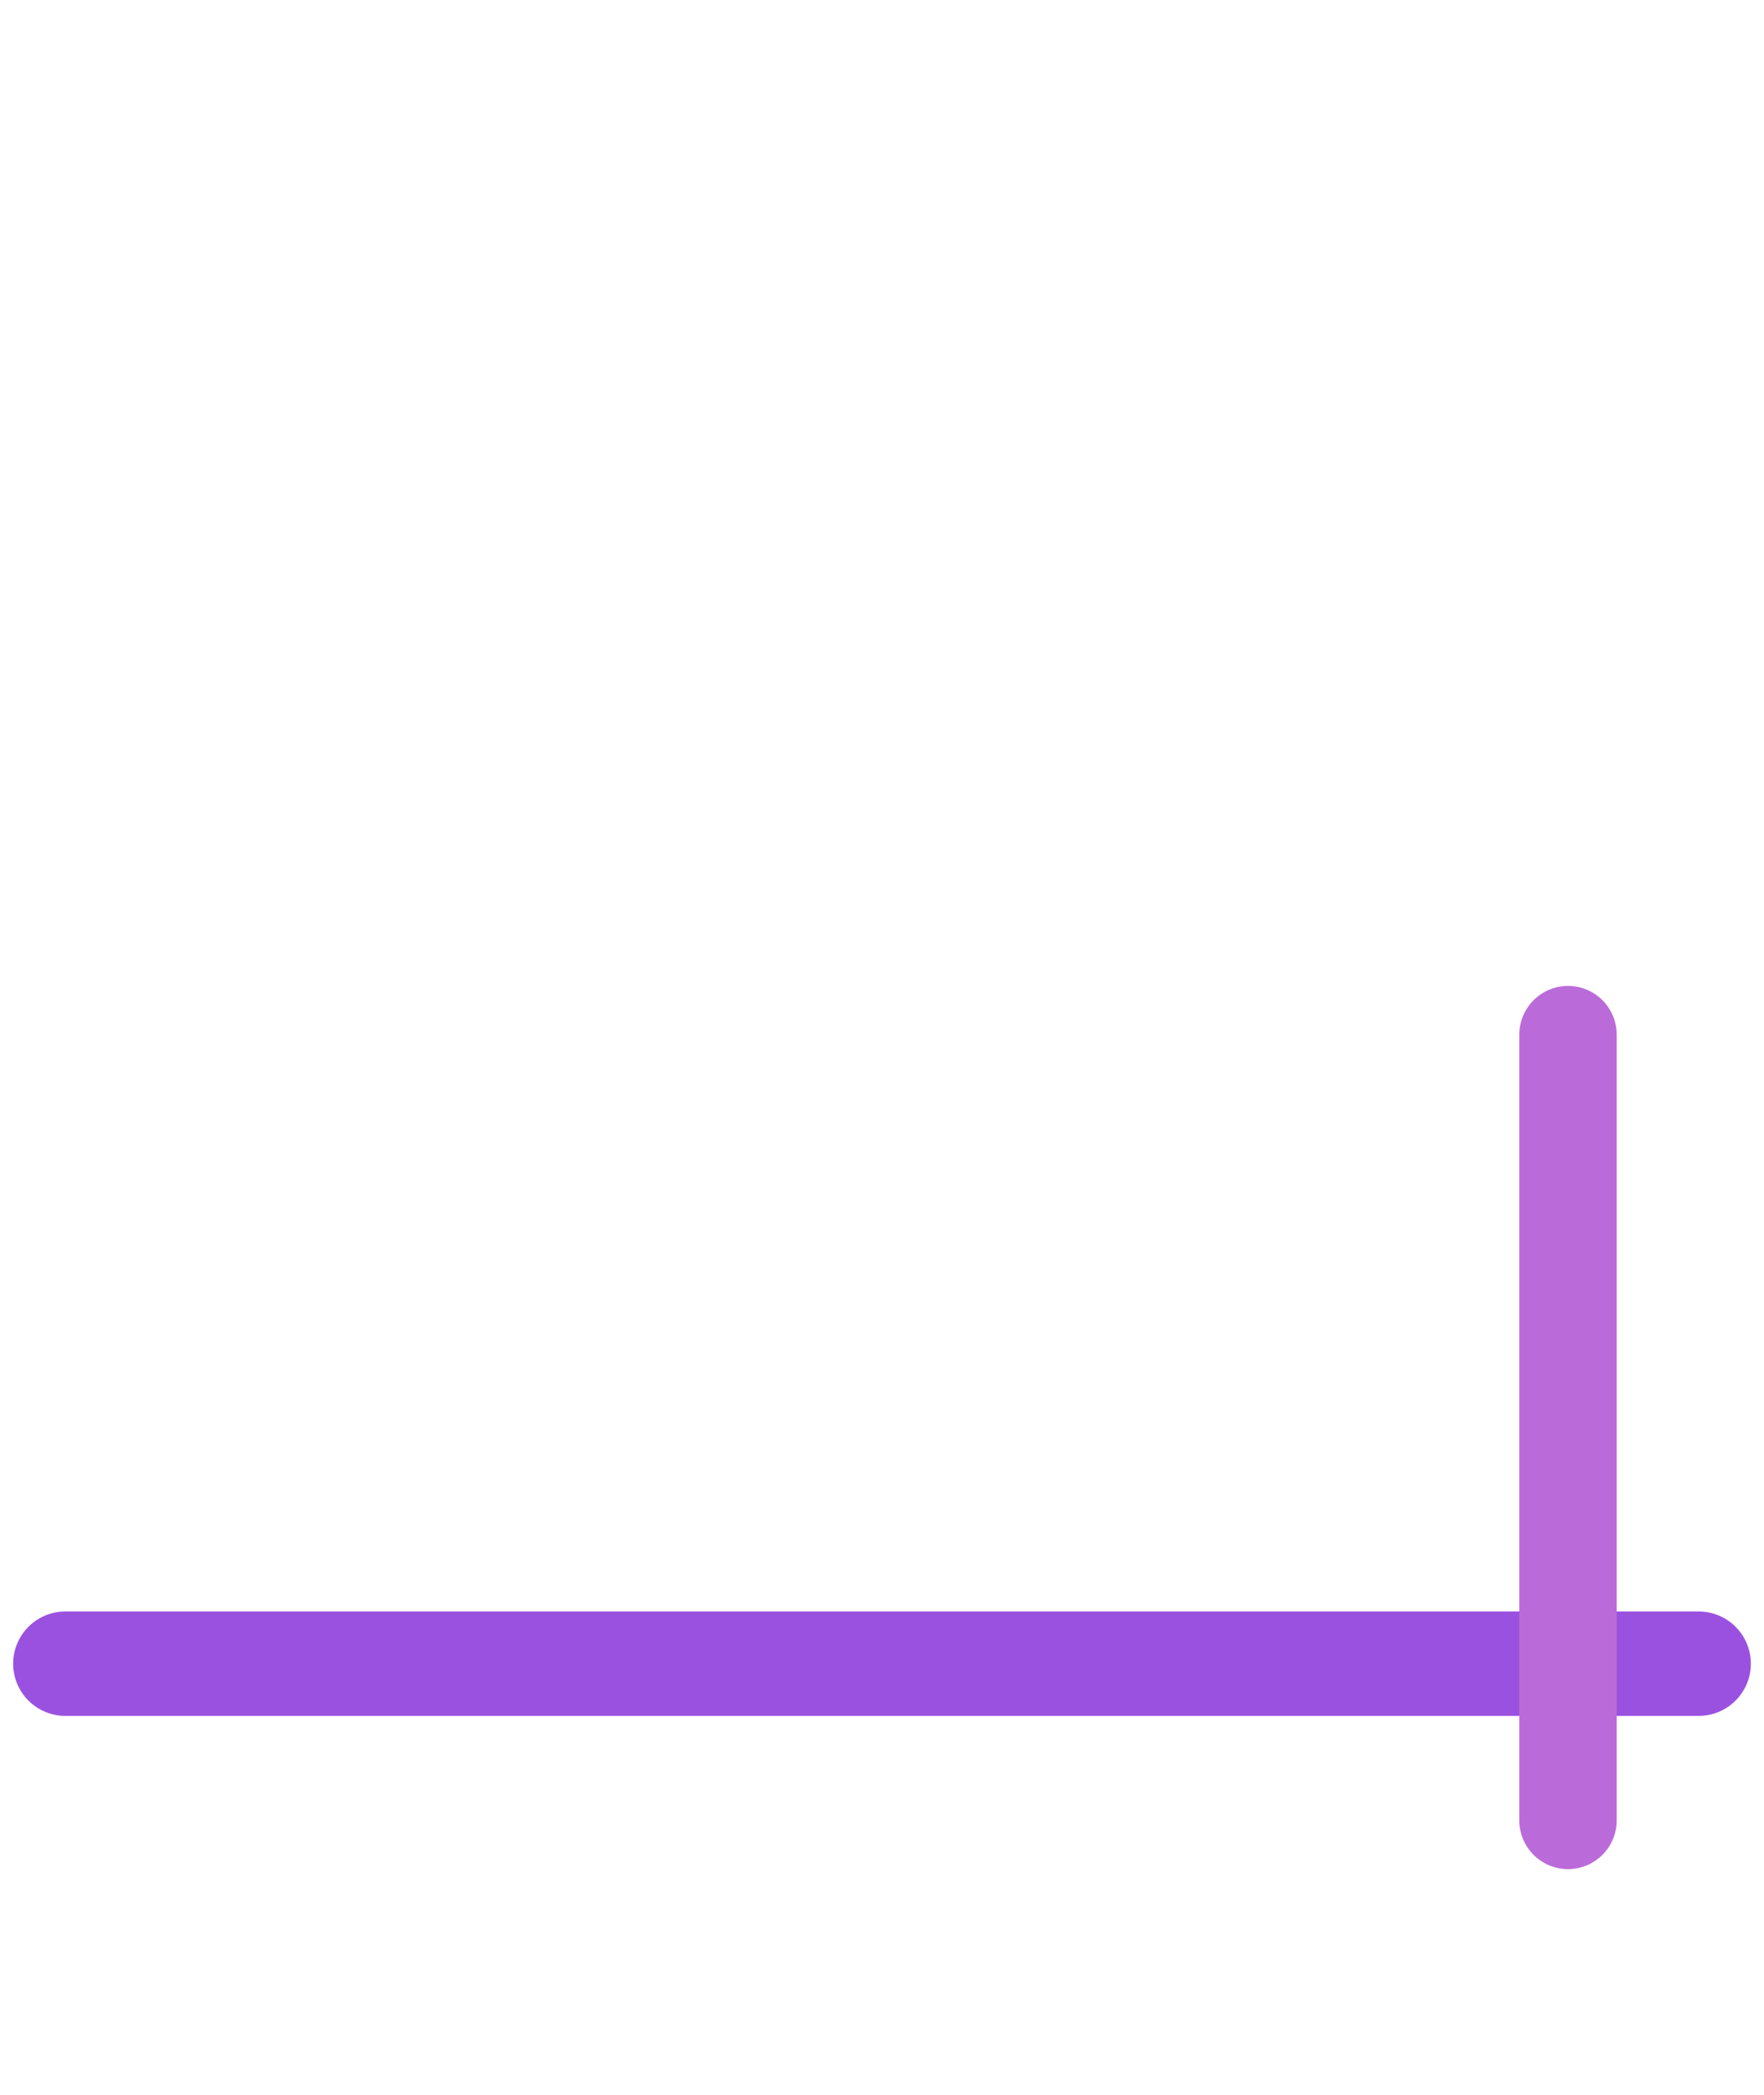 <?xml version="1.0" encoding="UTF-8"?> <svg xmlns="http://www.w3.org/2000/svg" width="507" height="602" viewBox="0 0 507 602" fill="none"><path d="M18.778 477.99H488.222" stroke="#9B51E0" stroke-width="30" stroke-linecap="round"></path><g filter="url(#filter0_d_504_2)"><path d="M450.667 519.014V293.264" stroke="#BB6BD9" stroke-width="28" stroke-linecap="round"></path></g><path d="M99.597 157.222V438.958H31.096V157.222H99.597ZM335.916 246.318C330.841 236.954 323.497 229.864 313.883 225.048C304.536 219.964 293.453 217.422 280.634 217.422C258.468 217.422 240.708 224.78 227.355 239.496C214.002 253.944 207.326 273.341 207.326 297.689C207.326 323.642 214.269 343.976 228.156 358.692C242.31 373.14 261.673 380.364 286.242 380.364C303.067 380.364 317.221 376.083 328.705 367.521C340.456 358.959 349.002 346.652 354.343 330.598H267.414V280.03H416.435V343.842C411.361 360.966 402.681 376.885 390.396 391.601C378.379 406.317 363.023 418.223 344.328 427.32C325.634 436.417 304.536 440.965 281.035 440.965C253.26 440.965 228.424 434.945 206.524 422.905C184.892 410.597 167.934 393.608 155.649 371.936C143.631 350.264 137.622 325.515 137.622 297.689C137.622 269.863 143.631 245.114 155.649 223.442C167.934 201.503 184.892 184.513 206.524 172.473C228.156 160.165 252.86 154.012 280.634 154.012C314.284 154.012 342.592 162.172 365.56 178.493C388.794 194.814 404.15 217.422 411.628 246.318H335.916Z" fill="white"></path><defs><filter id="filter0_d_504_2" x="432.667" y="279.264" width="36" height="261.75" filterUnits="userSpaceOnUse" color-interpolation-filters="sRGB"><feFlood flood-opacity="0" result="BackgroundImageFix"></feFlood><feColorMatrix in="SourceAlpha" type="matrix" values="0 0 0 0 0 0 0 0 0 0 0 0 0 0 0 0 0 0 127 0" result="hardAlpha"></feColorMatrix><feOffset dy="4"></feOffset><feGaussianBlur stdDeviation="2"></feGaussianBlur><feComposite in2="hardAlpha" operator="out"></feComposite><feColorMatrix type="matrix" values="0 0 0 0 0 0 0 0 0 0 0 0 0 0 0 0 0 0 0.25 0"></feColorMatrix><feBlend mode="normal" in2="BackgroundImageFix" result="effect1_dropShadow_504_2"></feBlend><feBlend mode="normal" in="SourceGraphic" in2="effect1_dropShadow_504_2" result="shape"></feBlend></filter></defs></svg> 
